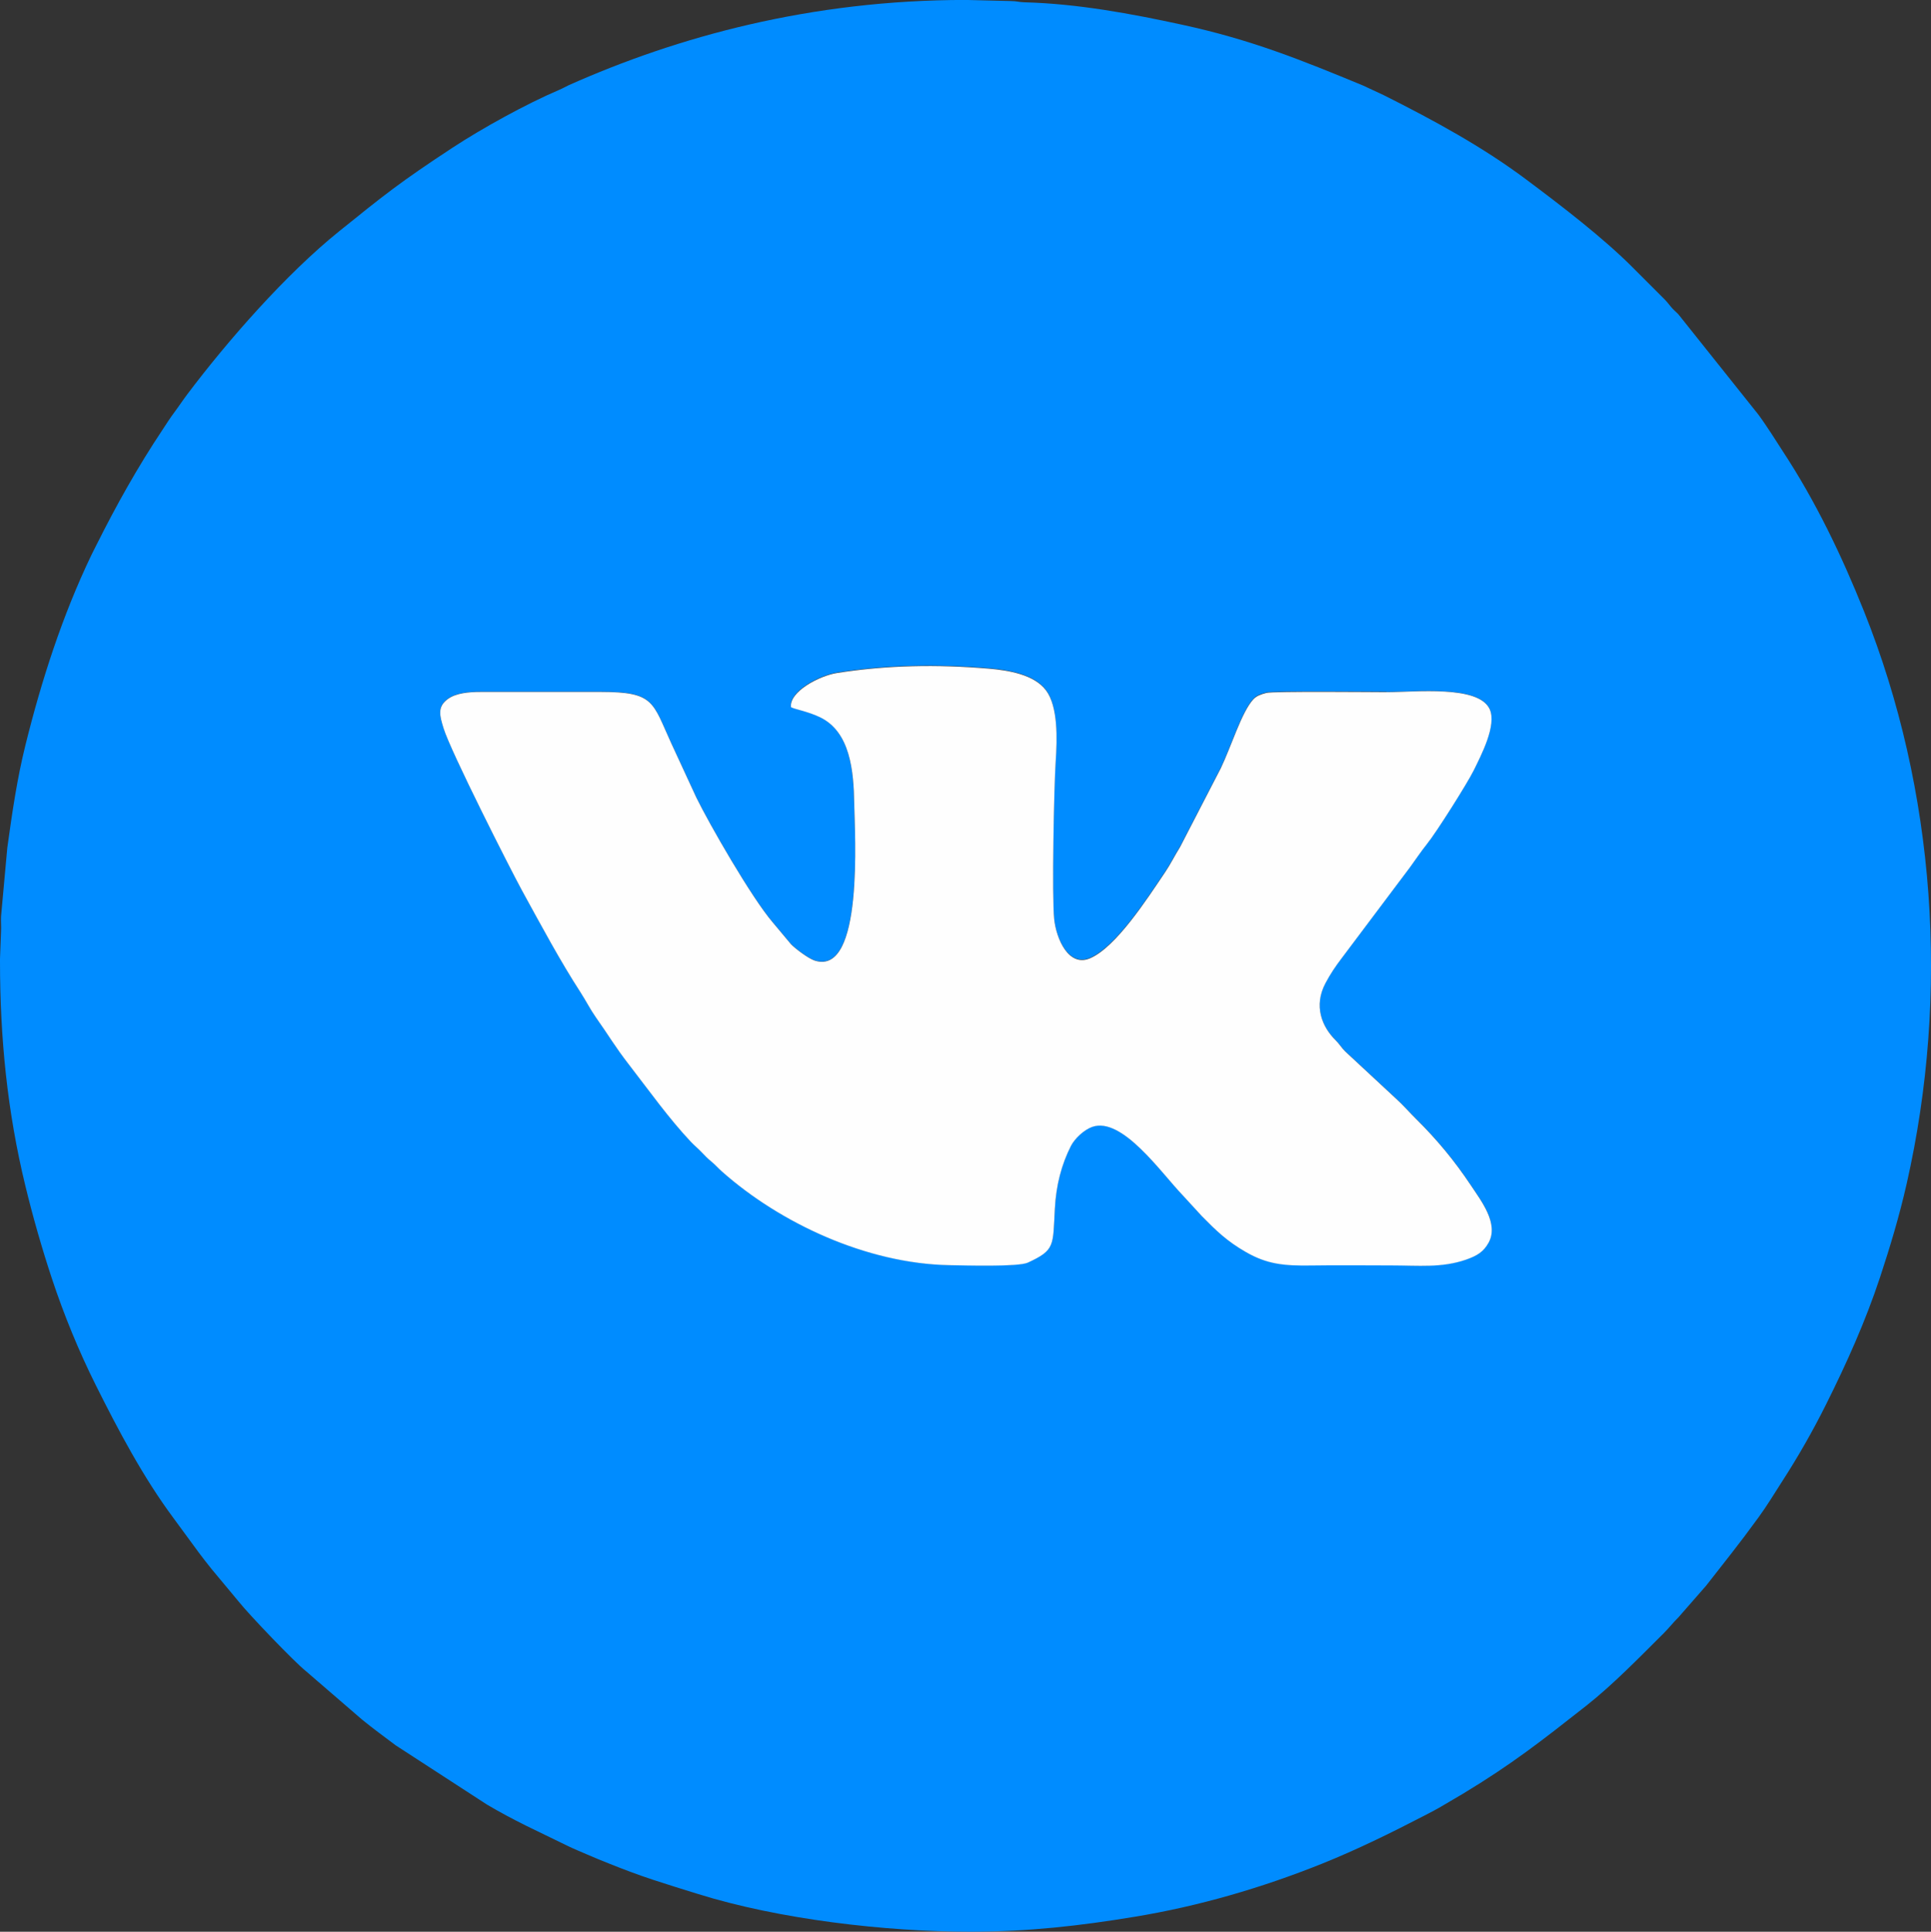 <?xml version="1.0" encoding="UTF-8"?> <svg xmlns="http://www.w3.org/2000/svg" xmlns:xlink="http://www.w3.org/1999/xlink" xmlns:xodm="http://www.corel.com/coreldraw/odm/2003" xml:space="preserve" width="59.339mm" height="59.355mm" version="1.1" style="shape-rendering:geometricPrecision; text-rendering:geometricPrecision; image-rendering:optimizeQuality; fill-rule:evenodd; clip-rule:evenodd" viewBox="0 0 371 371.1"><rect x="0" y="0" width="371" height="371.1" fill="#333333" stroke="none"/> <defs> <style type="text/css"> .fil0 {fill:#008CFF} .fil1 {fill:#FEFEFE} </style> </defs> <g id="Слой_x0020_1">  <g id="_1454016007072"> <path class="fil0" d="M266.4 132.92c5.56,0 17.62,-1.36 19.79,3.24 1.45,3.09 -1.68,9.01 -3.05,11.79 -1.15,2.36 -7.14,11.88 -9.01,14.18 -1.12,1.38 -2.12,2.91 -3.26,4.47l-13.17 17.53c-1.13,1.49 -2.09,2.9 -3.04,4.69 -2.33,4.38 -0.68,8.38 1.93,10.96 0.74,0.73 1.1,1.39 1.83,2.14l9.85 9.15c1.39,1.29 2.49,2.56 3.84,3.89 3.99,3.95 7.36,8.02 10.48,12.71 1.98,2.97 5.43,7.36 3.4,11.03 -0.95,1.73 -2.14,2.49 -4.28,3.23 -4.7,1.64 -9.2,1.13 -14.43,1.13 -5.08,0 -10.2,-0.07 -15.23,0.01 -5.39,0.08 -8.63,-0.24 -12.74,-2.61 -3.58,-2.07 -5.59,-4.01 -8.39,-6.85l-3.7 -4.03c-4.13,-4.29 -11.67,-15.16 -17.4,-13.13 -1.55,0.55 -3.34,2.22 -4.07,3.65 -1.81,3.57 -2.85,7.52 -3.09,12.04 -0.39,7.19 0.07,7.94 -5.19,10.38 -1.83,0.85 -12.21,0.54 -15.02,0.49 -16.02,-0.28 -32.65,-8.15 -43.72,-17.96 -0.74,-0.66 -1.29,-1.3 -2.05,-1.93 -0.8,-0.66 -1.17,-1.06 -1.92,-1.84 -0.68,-0.72 -1.36,-1.24 -2.02,-1.95 -4.29,-4.57 -8,-9.79 -11.9,-14.83 -2.71,-3.51 -3.93,-5.66 -6.37,-9.1 -1.05,-1.49 -1.94,-3.24 -2.94,-4.79 -3.95,-6.09 -7.51,-12.75 -11.21,-19.5 -2.22,-4.05 -13.77,-26.83 -15.12,-31.27 -0.73,-2.4 -1.25,-4.13 0.88,-5.63 1.57,-1.12 4.04,-1.33 6.24,-1.33l23.19 0c10.22,0 9.83,1.96 13.43,9.82l4.82 10.43c2.44,5.03 10.62,19.27 14.67,23.99l3.52 4.21c0.76,0.8 3.3,2.75 4.57,3.16 9.45,3.03 7.69,-24.39 7.59,-30.12 -0.11,-6.39 -0.8,-13.83 -6.57,-16.62 -2.36,-1.14 -5.04,-1.57 -5.58,-1.94 -0.38,-3.02 5.45,-6.08 8.85,-6.61 9.7,-1.52 19.21,-1.66 29.08,-0.84 3.93,0.33 8.81,1.16 11.07,4.18 2.32,3.1 2.16,9.25 1.86,13.66 -0.33,4.98 -0.74,25.89 -0.29,30.27 0.38,3.75 2.75,9.33 6.91,7.53 5.01,-2.17 10.98,-11.46 14.4,-16.53 1.05,-1.55 1.86,-3.23 2.88,-4.85l7.83 -15.15c2.03,-4.24 4,-10.79 6.23,-13.2 0.62,-0.68 1.39,-0.95 2.51,-1.24 1.34,-0.36 20.8,-0.15 23.11,-0.15zm-266.4 51.75c0,14.82 1.42,28.92 4.86,43.08 1.45,5.98 3.19,12.06 5.11,17.86 2.3,6.95 5.16,13.93 8.44,20.5 4.36,8.72 9.09,17.67 14.91,25.51l4.86 6.62c0.83,1.1 1.63,2.15 2.51,3.23l5.22 6.27c2.04,2.55 10.61,11.49 12.81,13.25l10.79 9.31c1.11,0.9 2.09,1.67 3.22,2.52 1.16,0.87 2.14,1.61 3.28,2.46l17.55 11.39c2.5,1.48 4.82,2.71 7.46,4.03l7.88 3.83c1.24,0.62 2.71,1.2 3.98,1.76 1.36,0.6 2.6,1.09 4.06,1.68 2.77,1.11 5.51,2.15 8.38,3.1 2.97,0.98 5.73,1.83 8.73,2.76 15.68,4.9 36.07,7.26 52.38,7.26 11.14,0 21.01,-1.12 31.59,-2.87 12.32,-2.03 24.43,-5.56 35.97,-10.19 6.75,-2.71 13.24,-5.91 19.69,-9.25 1.24,-0.64 2.5,-1.29 3.72,-2.03 1.25,-0.76 2.37,-1.37 3.62,-2.13 9.46,-5.71 15.07,-10.12 23.72,-16.92 5.14,-4.04 10.32,-9.39 14.95,-13.99 1.04,-1.04 1.7,-1.94 2.76,-2.98l5.36 -6.13c3.8,-4.89 6.04,-7.59 10.07,-13.13 1.68,-2.31 3.01,-4.54 4.55,-6.93 3.07,-4.75 5.89,-9.69 8.42,-14.77 3.95,-7.9 7.56,-15.94 10.34,-24.34 1.89,-5.72 3.71,-11.74 5.14,-18.05 8.26,-36.44 5.59,-75.48 -8.2,-109.94 -4.28,-10.7 -9.33,-21.21 -15.62,-30.77 -0.82,-1.25 -1.43,-2.25 -2.25,-3.49 -0.86,-1.29 -1.52,-2.3 -2.43,-3.54l-15.39 -19.29c-0.5,-0.49 -0.99,-0.91 -1.43,-1.44 -0.56,-0.67 -0.69,-0.9 -1.33,-1.54l-5.85 -5.85c-5.77,-5.82 -13.98,-12.09 -20.55,-17 -8.48,-6.35 -17.85,-11.43 -27.33,-16.19l-4.07 -1.9c-12.03,-4.97 -21.47,-8.79 -34.72,-11.67 -9.83,-2.14 -20.23,-4.06 -30.36,-4.32 -1.13,-0.03 -1.36,-0.23 -2.64,-0.24l-8.62 -0.21c-29.89,0 -55.5,7.13 -76.21,16.35 -0.66,0.3 -1.19,0.63 -1.93,0.94 -6.31,2.69 -14.73,7.34 -20.48,11.11 -10,6.57 -13.03,9 -21.75,16.03 -10.2,8.21 -21.41,21 -29.19,31.33 -0.86,1.14 -1.6,2.28 -2.49,3.47 -0.87,1.16 -1.52,2.22 -2.32,3.42 -4.71,7.07 -8.82,14.41 -12.64,22.05 -0.32,0.65 -0.62,1.2 -0.96,1.91 -5.59,11.65 -9.59,24.06 -12.69,36.57 -1.58,6.36 -2.51,12.7 -3.48,19.71l-1.2 13.16c-0.05,0.93 0.05,1.95 0,2.87l-0.22 5.74z"></path> <path class="fil1" d="M151.97 135.85c0.54,0.37 3.22,0.8 5.58,1.94 5.78,2.79 6.47,10.23 6.57,16.62 0.1,5.74 1.86,33.15 -7.59,30.12 -1.27,-0.41 -3.81,-2.36 -4.57,-3.16l-3.52 -4.21c-4.05,-4.72 -12.23,-18.97 -14.67,-23.99l-4.82 -10.43c-3.6,-7.85 -3.21,-9.82 -13.43,-9.82l-23.19 -0c-2.21,-0 -4.67,0.21 -6.24,1.33 -2.13,1.51 -1.61,3.24 -0.88,5.63 1.35,4.44 12.9,27.22 15.12,31.27 3.7,6.74 7.26,13.41 11.21,19.5 1,1.55 1.89,3.3 2.94,4.79 2.44,3.44 3.65,5.59 6.37,9.1 3.9,5.04 7.6,10.26 11.9,14.83 0.67,0.71 1.34,1.23 2.02,1.95 0.75,0.78 1.12,1.18 1.92,1.84 0.76,0.63 1.3,1.27 2.05,1.93 11.07,9.81 27.7,17.68 43.72,17.96 2.81,0.05 13.19,0.36 15.02,-0.49 5.26,-2.44 4.8,-3.19 5.19,-10.38 0.24,-4.52 1.28,-8.47 3.09,-12.04 0.73,-1.43 2.52,-3.1 4.07,-3.65 5.74,-2.04 13.27,8.84 17.4,13.13l3.7 4.03c2.8,2.84 4.8,4.78 8.39,6.85 4.1,2.37 7.34,2.7 12.74,2.61 5.04,-0.08 10.16,-0.01 15.23,-0.01 5.23,0 9.72,0.52 14.43,-1.13 2.13,-0.75 3.32,-1.51 4.28,-3.23 2.03,-3.67 -1.43,-8.06 -3.4,-11.03 -3.12,-4.69 -6.49,-8.76 -10.48,-12.71 -1.35,-1.33 -2.44,-2.61 -3.84,-3.89l-9.85 -9.15c-0.74,-0.75 -1.09,-1.41 -1.83,-2.14 -2.61,-2.58 -4.26,-6.58 -1.93,-10.96 0.95,-1.79 1.91,-3.2 3.04,-4.69l13.17 -17.53c1.14,-1.56 2.14,-3.08 3.26,-4.47 1.87,-2.31 7.86,-11.83 9.01,-14.18 1.36,-2.78 4.5,-8.7 3.05,-11.79 -2.17,-4.61 -14.23,-3.24 -19.79,-3.24 -2.31,0 -21.77,-0.2 -23.11,0.15 -1.12,0.3 -1.88,0.57 -2.51,1.24 -2.23,2.42 -4.2,8.96 -6.23,13.2l-7.83 15.15c-1.02,1.63 -1.83,3.3 -2.88,4.85 -3.42,5.07 -9.39,14.37 -14.4,16.53 -4.15,1.8 -6.52,-3.78 -6.91,-7.53 -0.45,-4.38 -0.04,-25.29 0.29,-30.27 0.3,-4.41 0.46,-10.56 -1.86,-13.66 -2.26,-3.02 -7.14,-3.85 -11.07,-4.18 -9.86,-0.82 -19.38,-0.68 -29.08,0.84 -3.39,0.53 -9.23,3.59 -8.85,6.61z"></path> </g> </g> </svg> 